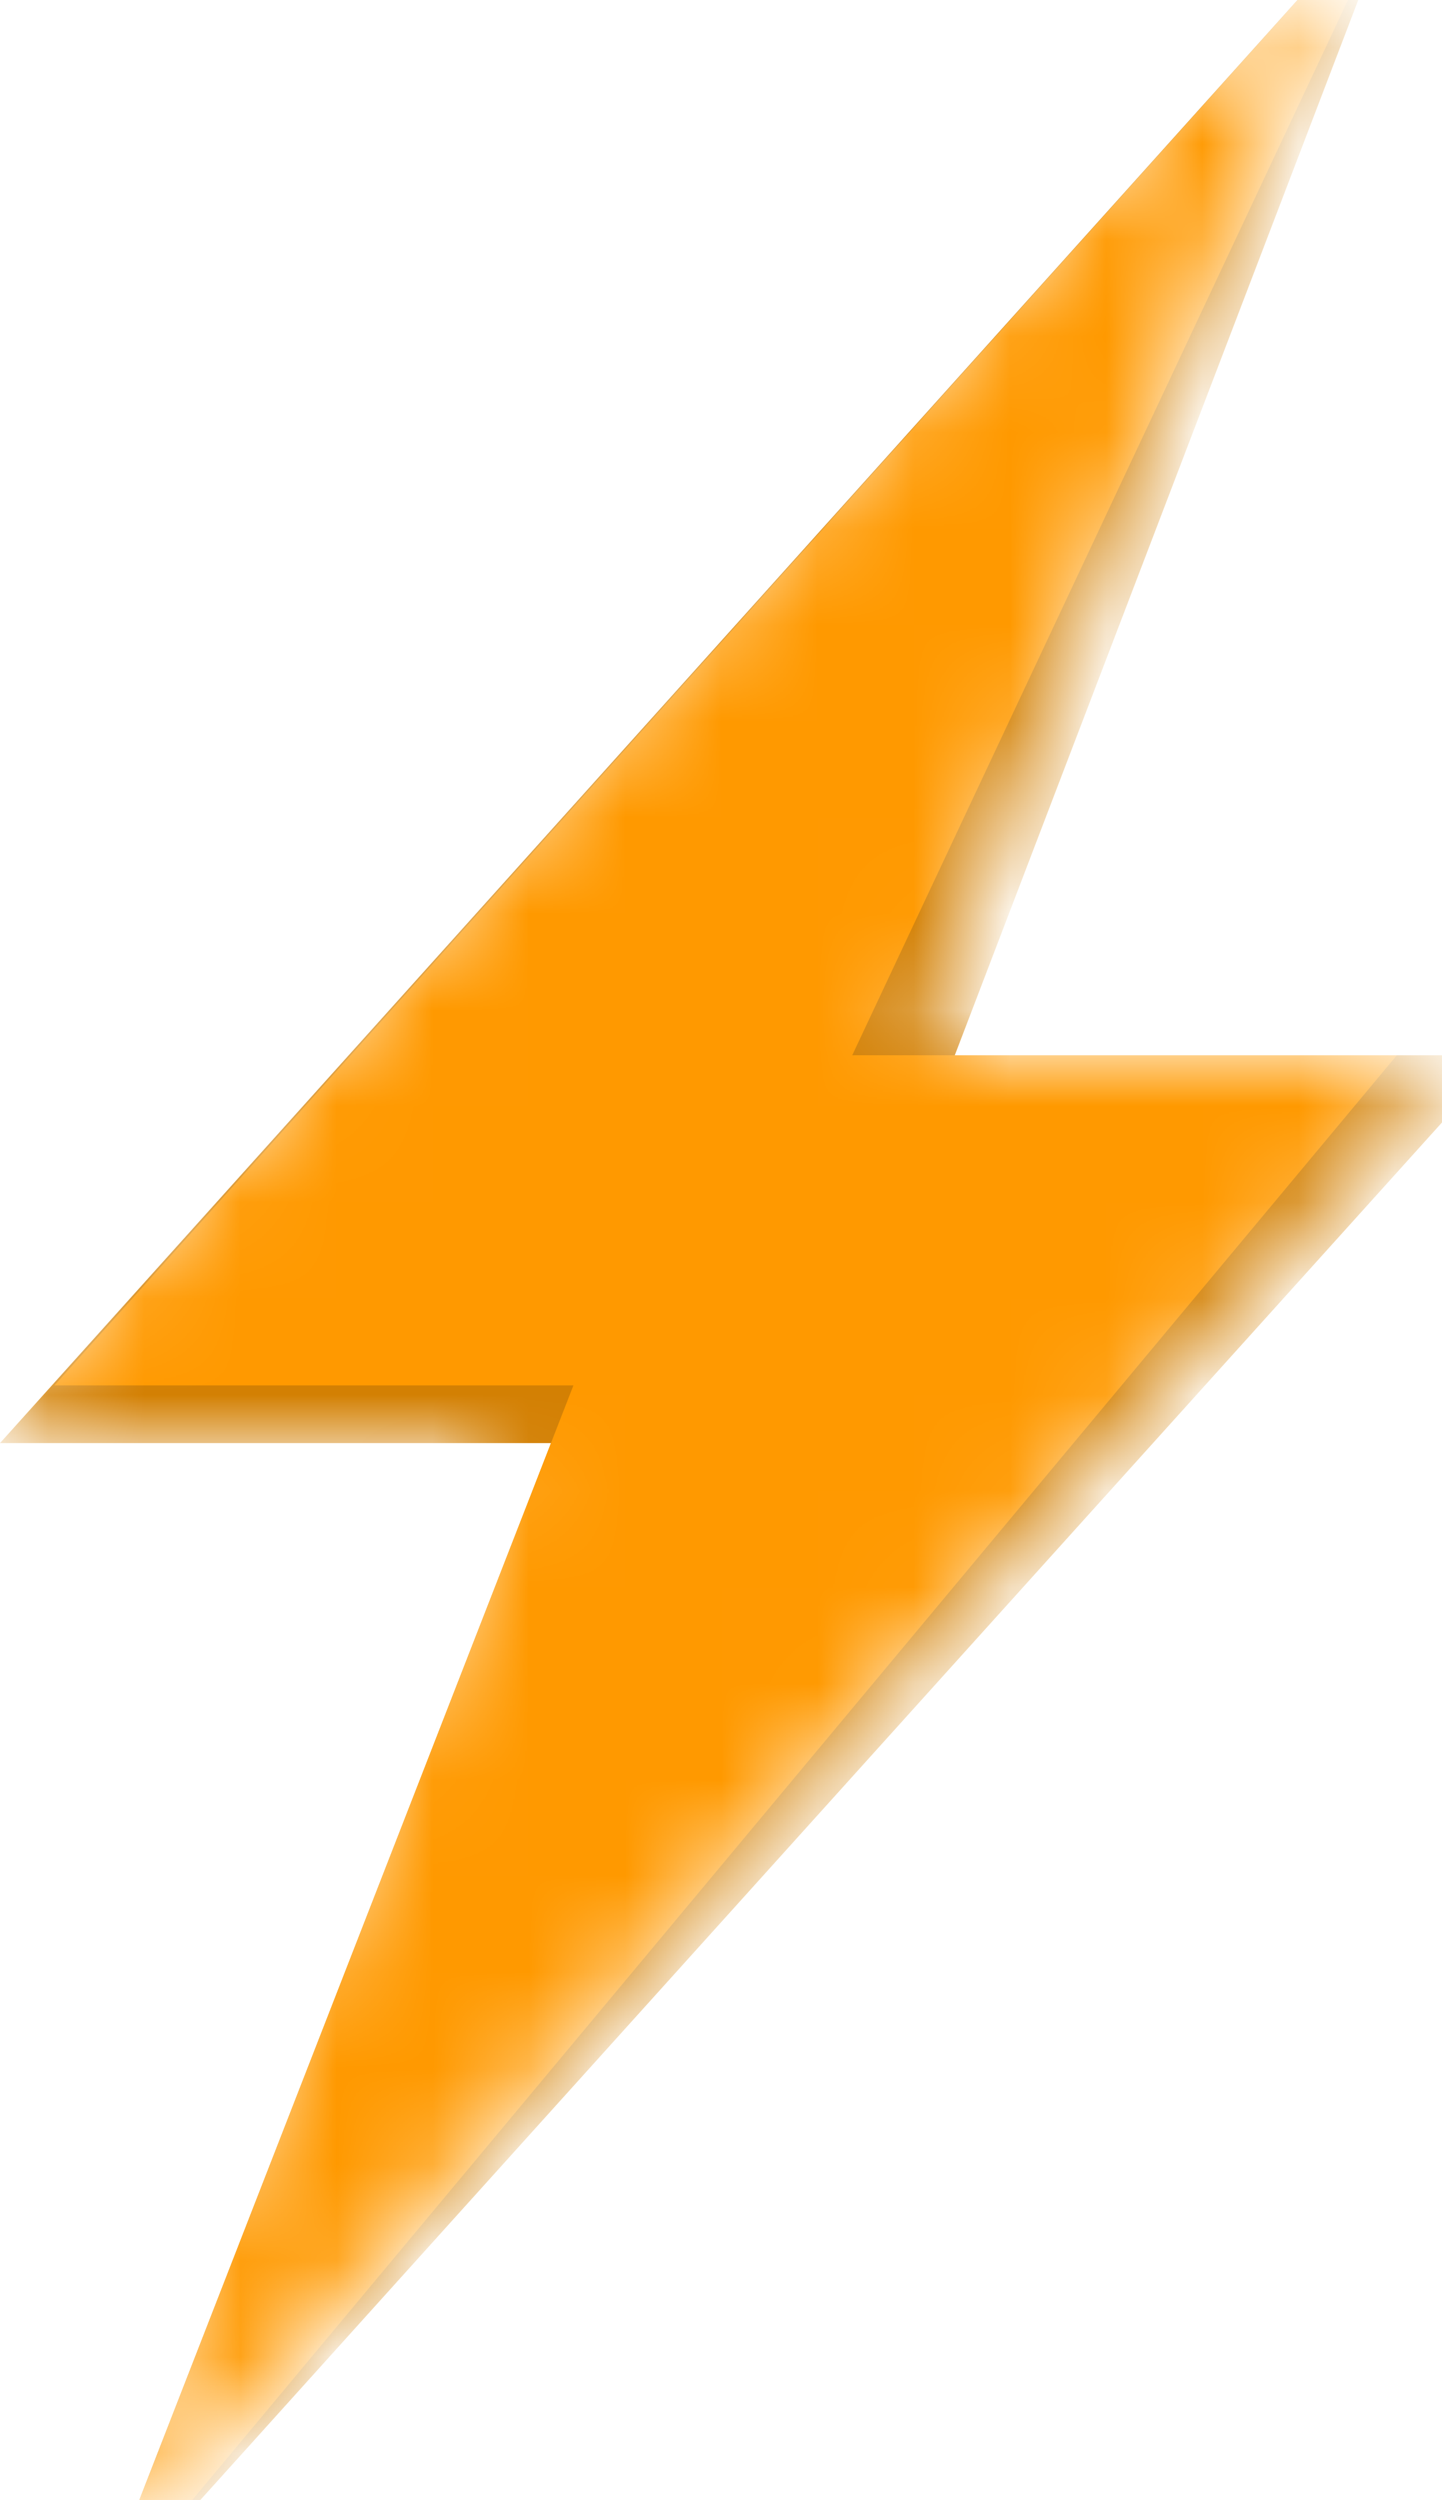 <svg width="15" height="26" viewBox="0 0 15 26" fill="none" xmlns="http://www.w3.org/2000/svg">
<mask id="mask0_92909_590" style="mask-type:alpha" maskUnits="userSpaceOnUse" x="0" y="0" width="15" height="26">
<path d="M14.715 11.532L1.771 25.888C1.523 26.163 1.079 25.889 1.213 25.543L5.141 15.463C5.226 15.244 5.065 15.008 4.831 15.008H0.334C0.045 15.008 -0.107 14.667 0.086 14.452L12.983 0.113C13.23 -0.162 13.674 0.11 13.542 0.455L9.69 10.523C9.607 10.742 9.768 10.976 10.002 10.976H14.467C14.756 10.976 14.908 11.318 14.715 11.532Z" fill="#F6BB06"/>
</mask>
<g mask="url(#mask0_92909_590)">
<path d="M15.63 10.974L0.966 27.238L5.732 15.007H0L14.597 -1.224L9.932 10.974H15.63Z" fill="#D38003"/>
<path d="M14.53 10.974L0.966 27.238L5.965 14.407H0.566L14.597 -1.224L8.865 10.974H14.53Z" fill="#FF9900"/>
</g>
</svg>
